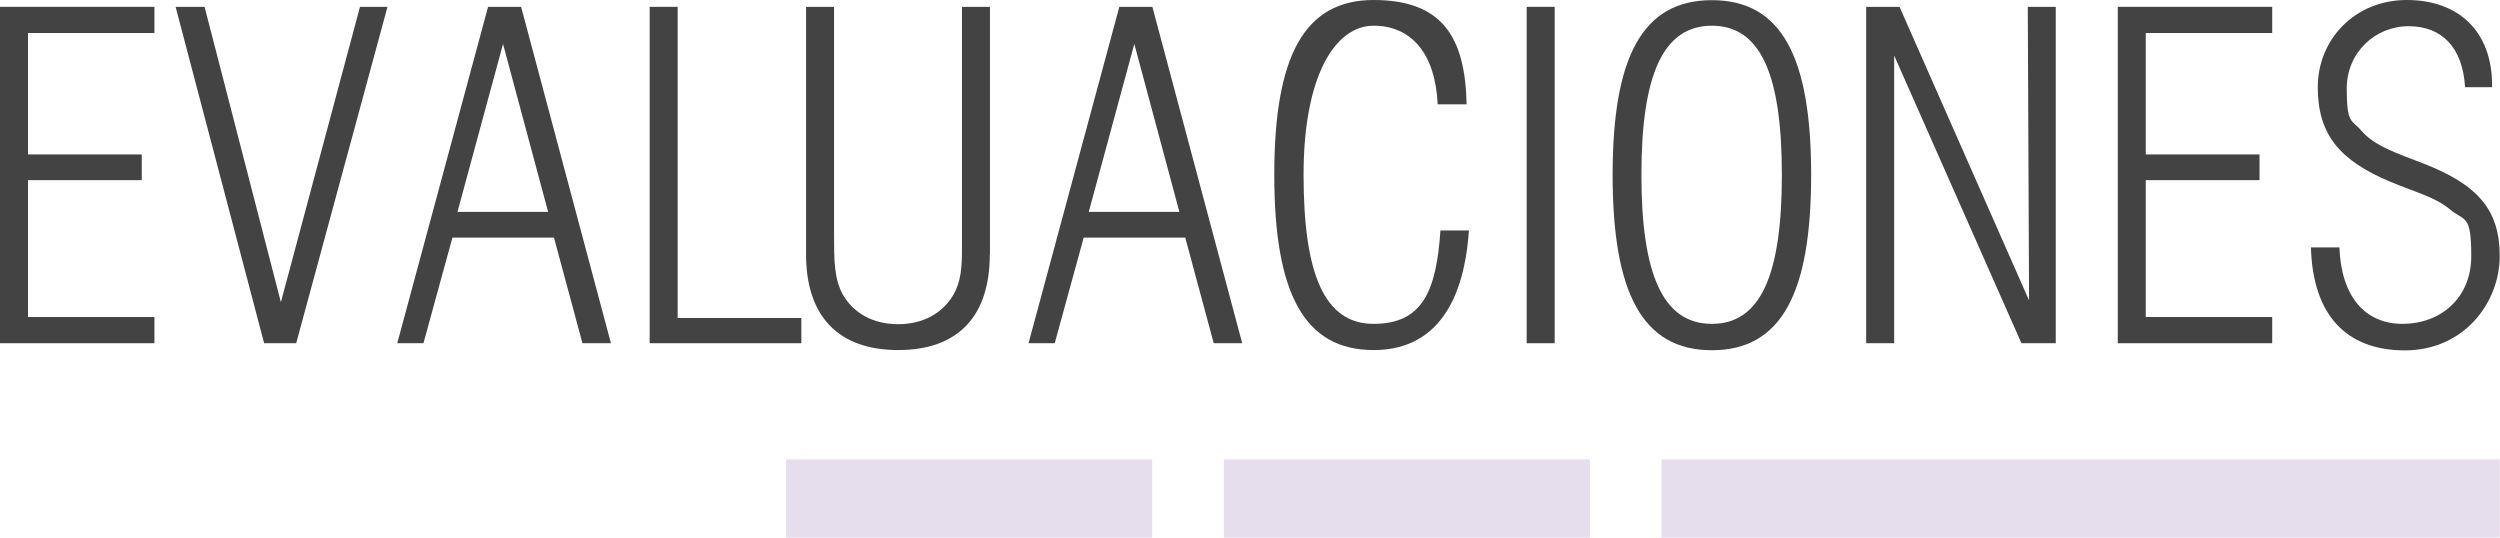 <svg width="1567" height="337" viewBox="0 0 1567 337" fill="none" xmlns="http://www.w3.org/2000/svg">
<path d="M0 4.284H96.805V20.707H17.545V96.805H88.848V112.922H17.545V198.71H96.805V215.133H0V4.284Z" fill="#434343"/>
<path d="M110.064 4.284H128.222L176.063 189.427L225.638 4.284H242.878L185.652 215.133H165.556L110.064 4.284Z" fill="#434343"/>
<path d="M305.918 4.284H326.626L382.934 215.133H365.083L347.231 148.93H283.579L265.422 215.133H248.999L305.918 4.284ZM343.559 132.813L315.303 27.542L286.741 132.813H343.661H343.559Z" fill="#434343"/>
<path d="M407.211 4.284H424.756V199.322H502.281V215.133H407.211V4.284Z" fill="#434343"/>
<path d="M620.404 159.437C620.404 198.812 600.003 219.417 562.974 219.417C525.946 219.417 505.238 198.71 505.238 159.437V4.284H522.783V146.38C522.783 162.803 522.783 174.942 528.394 184.837C535.228 196.465 547.367 203.198 562.974 203.198C578.581 203.198 590.72 196.363 597.555 184.837C602.349 176.676 602.961 167.291 602.961 155.969V4.284H620.506V159.437H620.404Z" fill="#434343"/>
<path d="M701.603 4.284H722.31L778.618 215.133H760.767L742.915 148.93H679.263L661.106 215.133H644.683L701.603 4.284ZM739.243 132.813L710.987 27.542L682.425 132.813H739.345H739.243Z" fill="#434343"/>
<path d="M860.939 219.417C817.382 219.417 798.715 183.715 798.715 109.556C798.715 35.396 817.382 0 860.939 0C904.496 0 918.369 23.768 919.287 65.386H901.13C899.702 33.662 884.707 16.117 860.939 16.117C837.171 16.117 817.076 46.923 817.076 109.556C817.076 172.188 830.337 202.994 860.939 202.994C891.541 202.994 900.314 182.593 902.864 144.442H920.715C917.349 194.017 896.642 219.417 861.041 219.417H860.939Z" fill="#434343"/>
<path d="M956.927 4.284H974.472V215.133H956.927V4.284Z" fill="#434343"/>
<path d="M1073.01 0.104C1116.57 0.104 1135.23 35.5 1135.23 109.659C1135.23 183.818 1116.57 219.521 1073.01 219.521C1029.45 219.521 1010.79 183.614 1010.79 109.659C1010.79 35.704 1029.45 0.104 1073.01 0.104ZM1073.01 202.995C1103.61 202.995 1116.87 172.189 1116.87 109.557C1116.87 46.925 1103.61 16.119 1073.01 16.119C1042.41 16.119 1028.84 46.925 1028.84 109.557C1028.84 172.189 1042.41 202.995 1073.01 202.995Z" fill="#434343"/>
<path d="M1169.72 4.284H1190.63L1271.82 188.305L1271.01 4.284H1288.55V215.133H1267.03L1187.26 34.784V215.133H1169.72V4.284Z" fill="#434343"/>
<path d="M1327.42 4.284H1424.22V20.707H1344.96V96.805H1416.27V112.922H1344.96V198.71H1424.22V215.133H1327.42V4.284Z" fill="#434343"/>
<path d="M1466.35 155.153C1467.47 185.959 1482.47 202.994 1505.93 202.994C1529.39 202.994 1548.98 187.183 1548.98 160.559C1548.98 133.935 1545 139.036 1535.41 131.079C1526.33 123.428 1512.76 120.062 1498.08 113.84C1466.96 100.783 1452.78 84.666 1452.78 54.676C1452.78 24.686 1476.04 0 1508.58 0C1541.12 0 1562.03 19.789 1562.03 53.248V54.676H1545.1C1543.67 29.786 1530.62 16.423 1509.7 16.423C1488.79 16.423 1470.94 32.846 1470.94 55.492C1470.94 78.137 1474.1 74.771 1480.02 81.81C1488.49 91.704 1502.36 95.989 1519.6 102.721C1552.75 115.778 1566.83 131.283 1566.83 160.457C1566.83 189.631 1544.49 219.621 1507.36 219.621C1470.23 219.621 1449.62 196.976 1448.5 155.051H1466.35V155.153Z" fill="#434343"/>
<rect x="492.694" y="287.965" width="229.516" height="48.963" fill="#E6DEEC"/>
<rect x="767.093" y="287.965" width="229.516" height="48.963" fill="#E6DEEC"/>
<rect x="1041.49" y="287.965" width="525.336" height="48.963" fill="#E6DEEC"/>
</svg>
